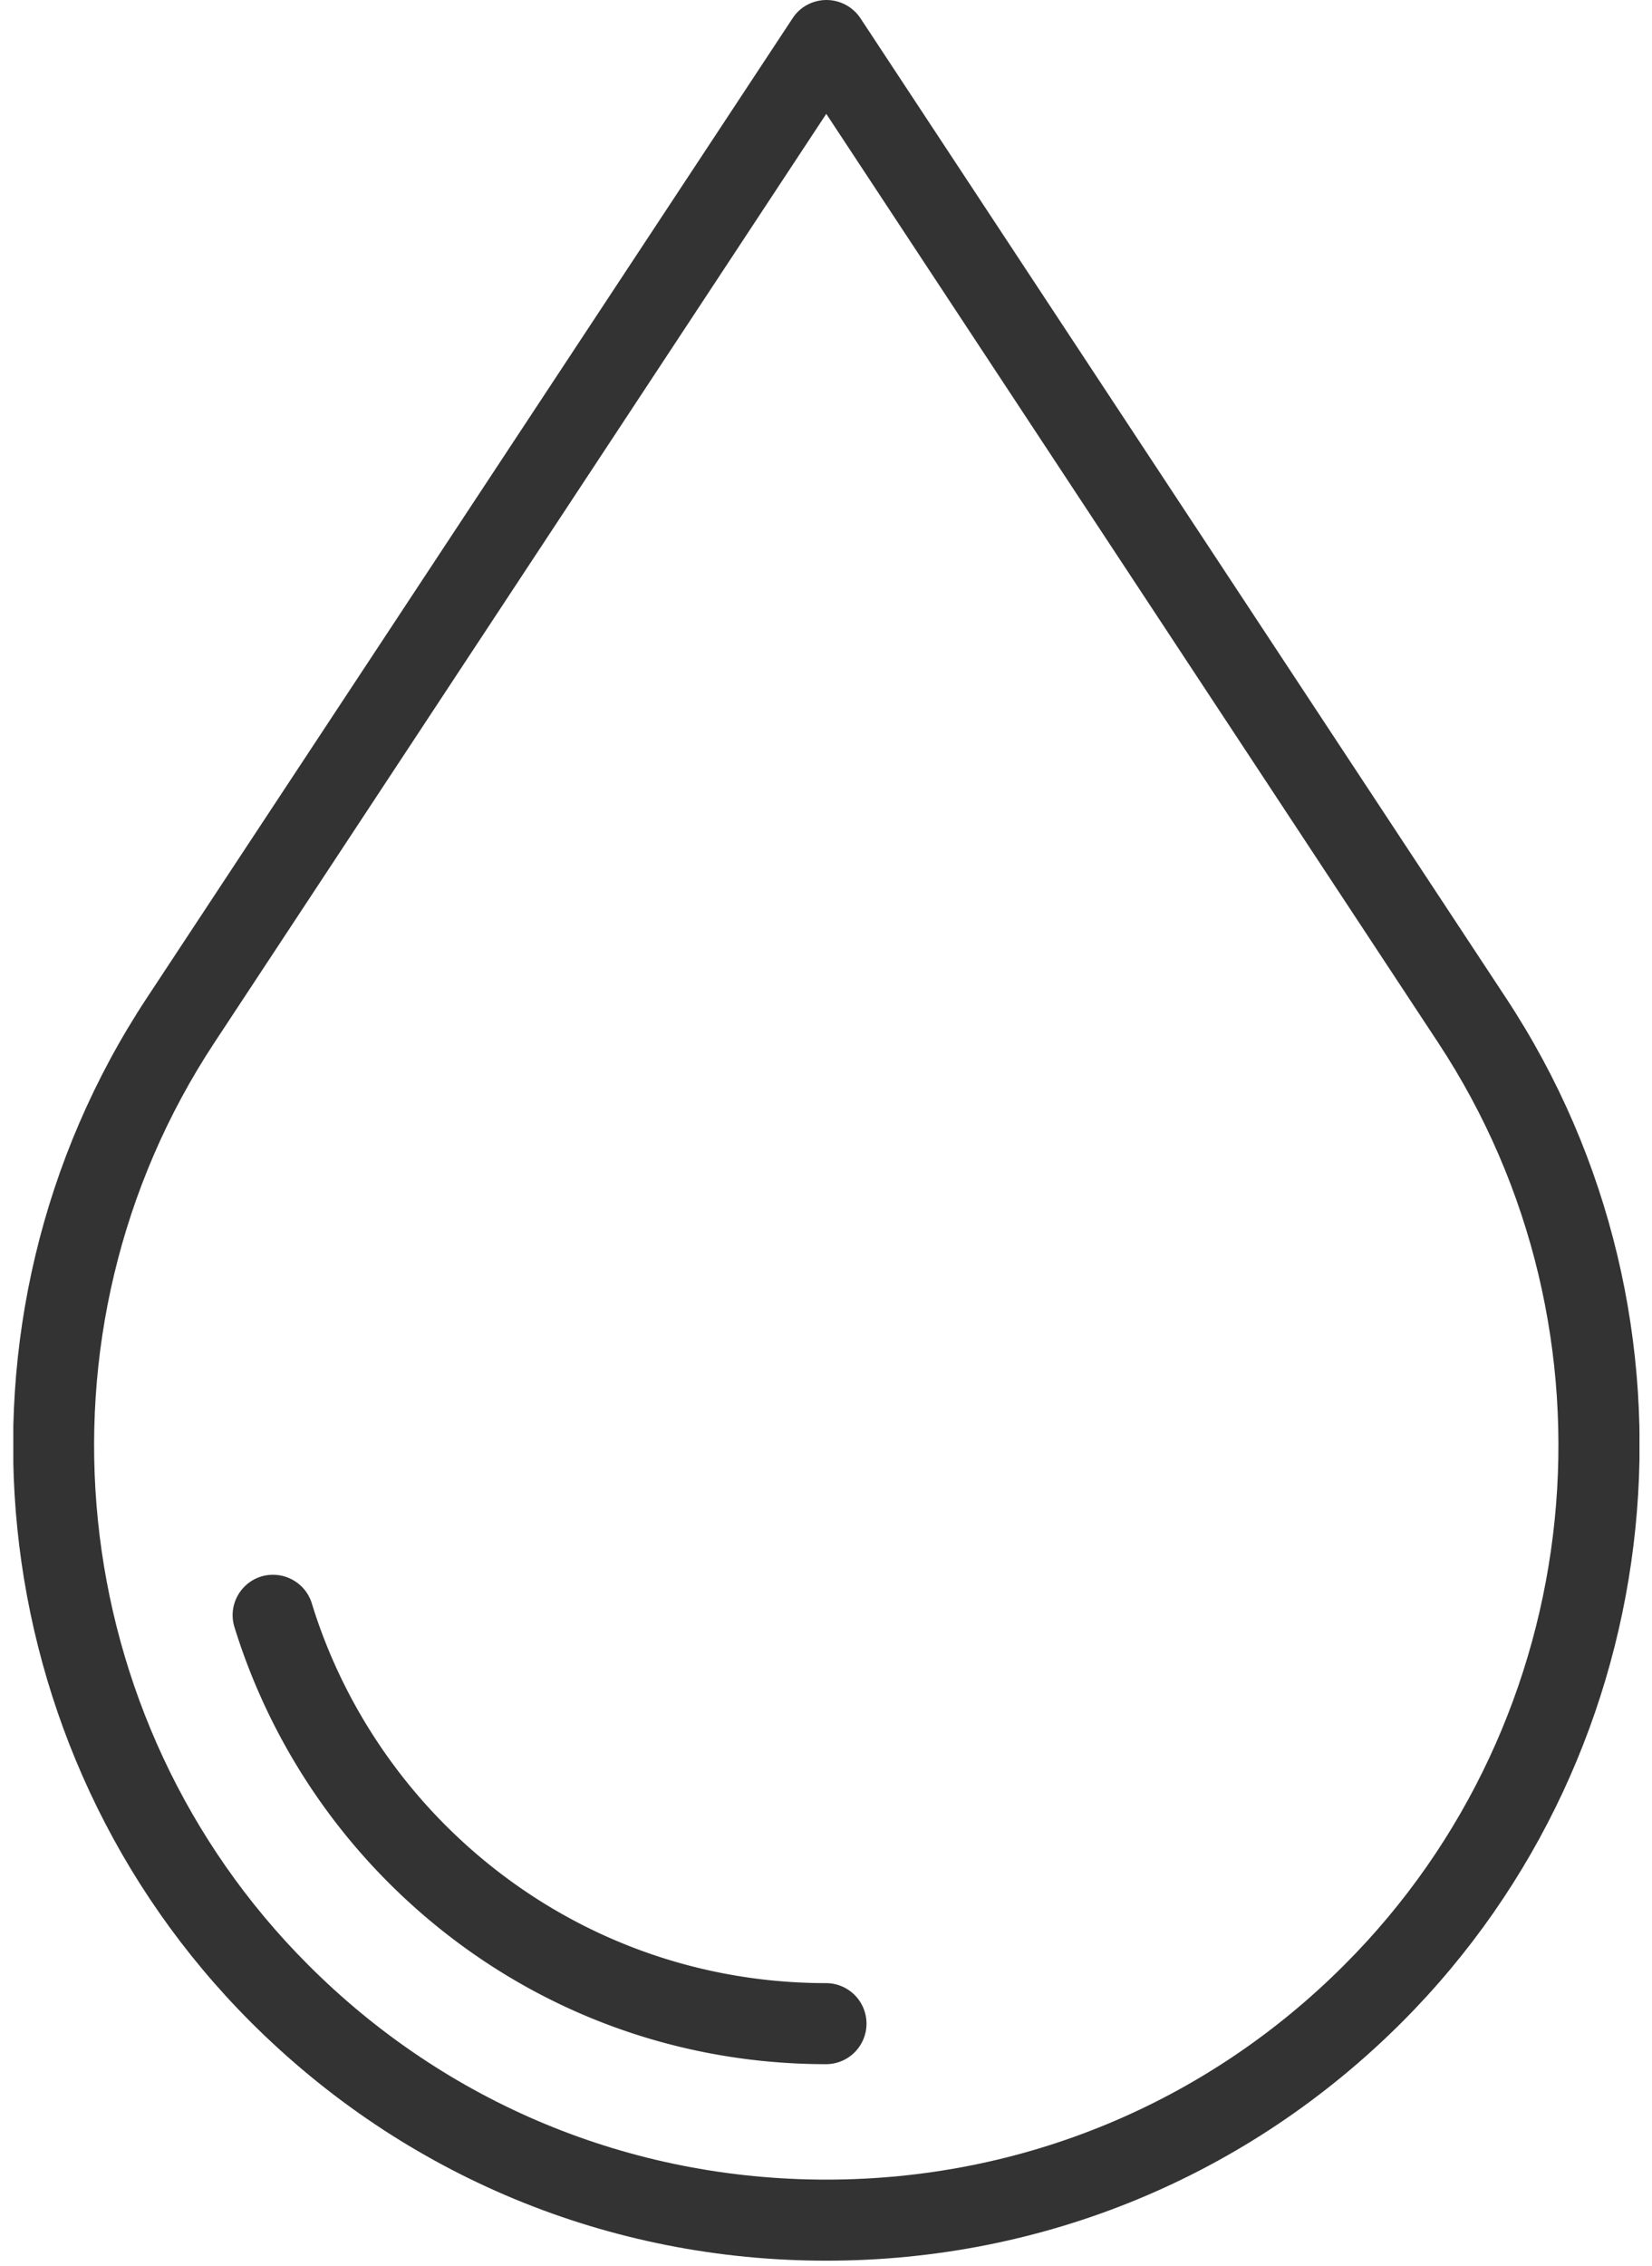 <svg xmlns="http://www.w3.org/2000/svg" width="62" height="85" fill="none"><g fill="#333" clip-path="url(#a)"><path d="M31.01 84.79c-8.16 0-15.83-3.18-21.6-8.95C-.8 65.63-2.44 49.48 5.51 37.43L29.75.68c.28-.43.76-.68 1.27-.68s.99.26 1.27.68l24.23 36.75c7.95 12.05 6.3 28.2-3.9 38.41-5.77 5.77-13.44 8.95-21.6 8.95h-.01Zm0-80.52L8.05 39.1C.89 49.95 2.37 64.5 11.56 73.69c5.19 5.2 12.1 8.06 19.45 8.06s14.26-2.86 19.45-8.06c9.19-9.19 10.67-23.74 3.51-34.59L31.01 4.27Z"/><path d="M31.01 77.42c-6.21 0-12.04-2.42-16.43-6.81a23.317 23.317 0 0 1-5.78-9.58c-.25-.8.2-1.65 1-1.9.8-.24 1.65.2 1.9 1 .96 3.13 2.7 6.01 5.02 8.33 3.81 3.81 8.89 5.92 14.28 5.92a1.52 1.52 0 1 1 0 3.04h.01Z"/></g><defs><clipPath id="a"><path fill="#fff" d="M.5 0h61.03v84.79H.5z"/></clipPath></defs></svg>